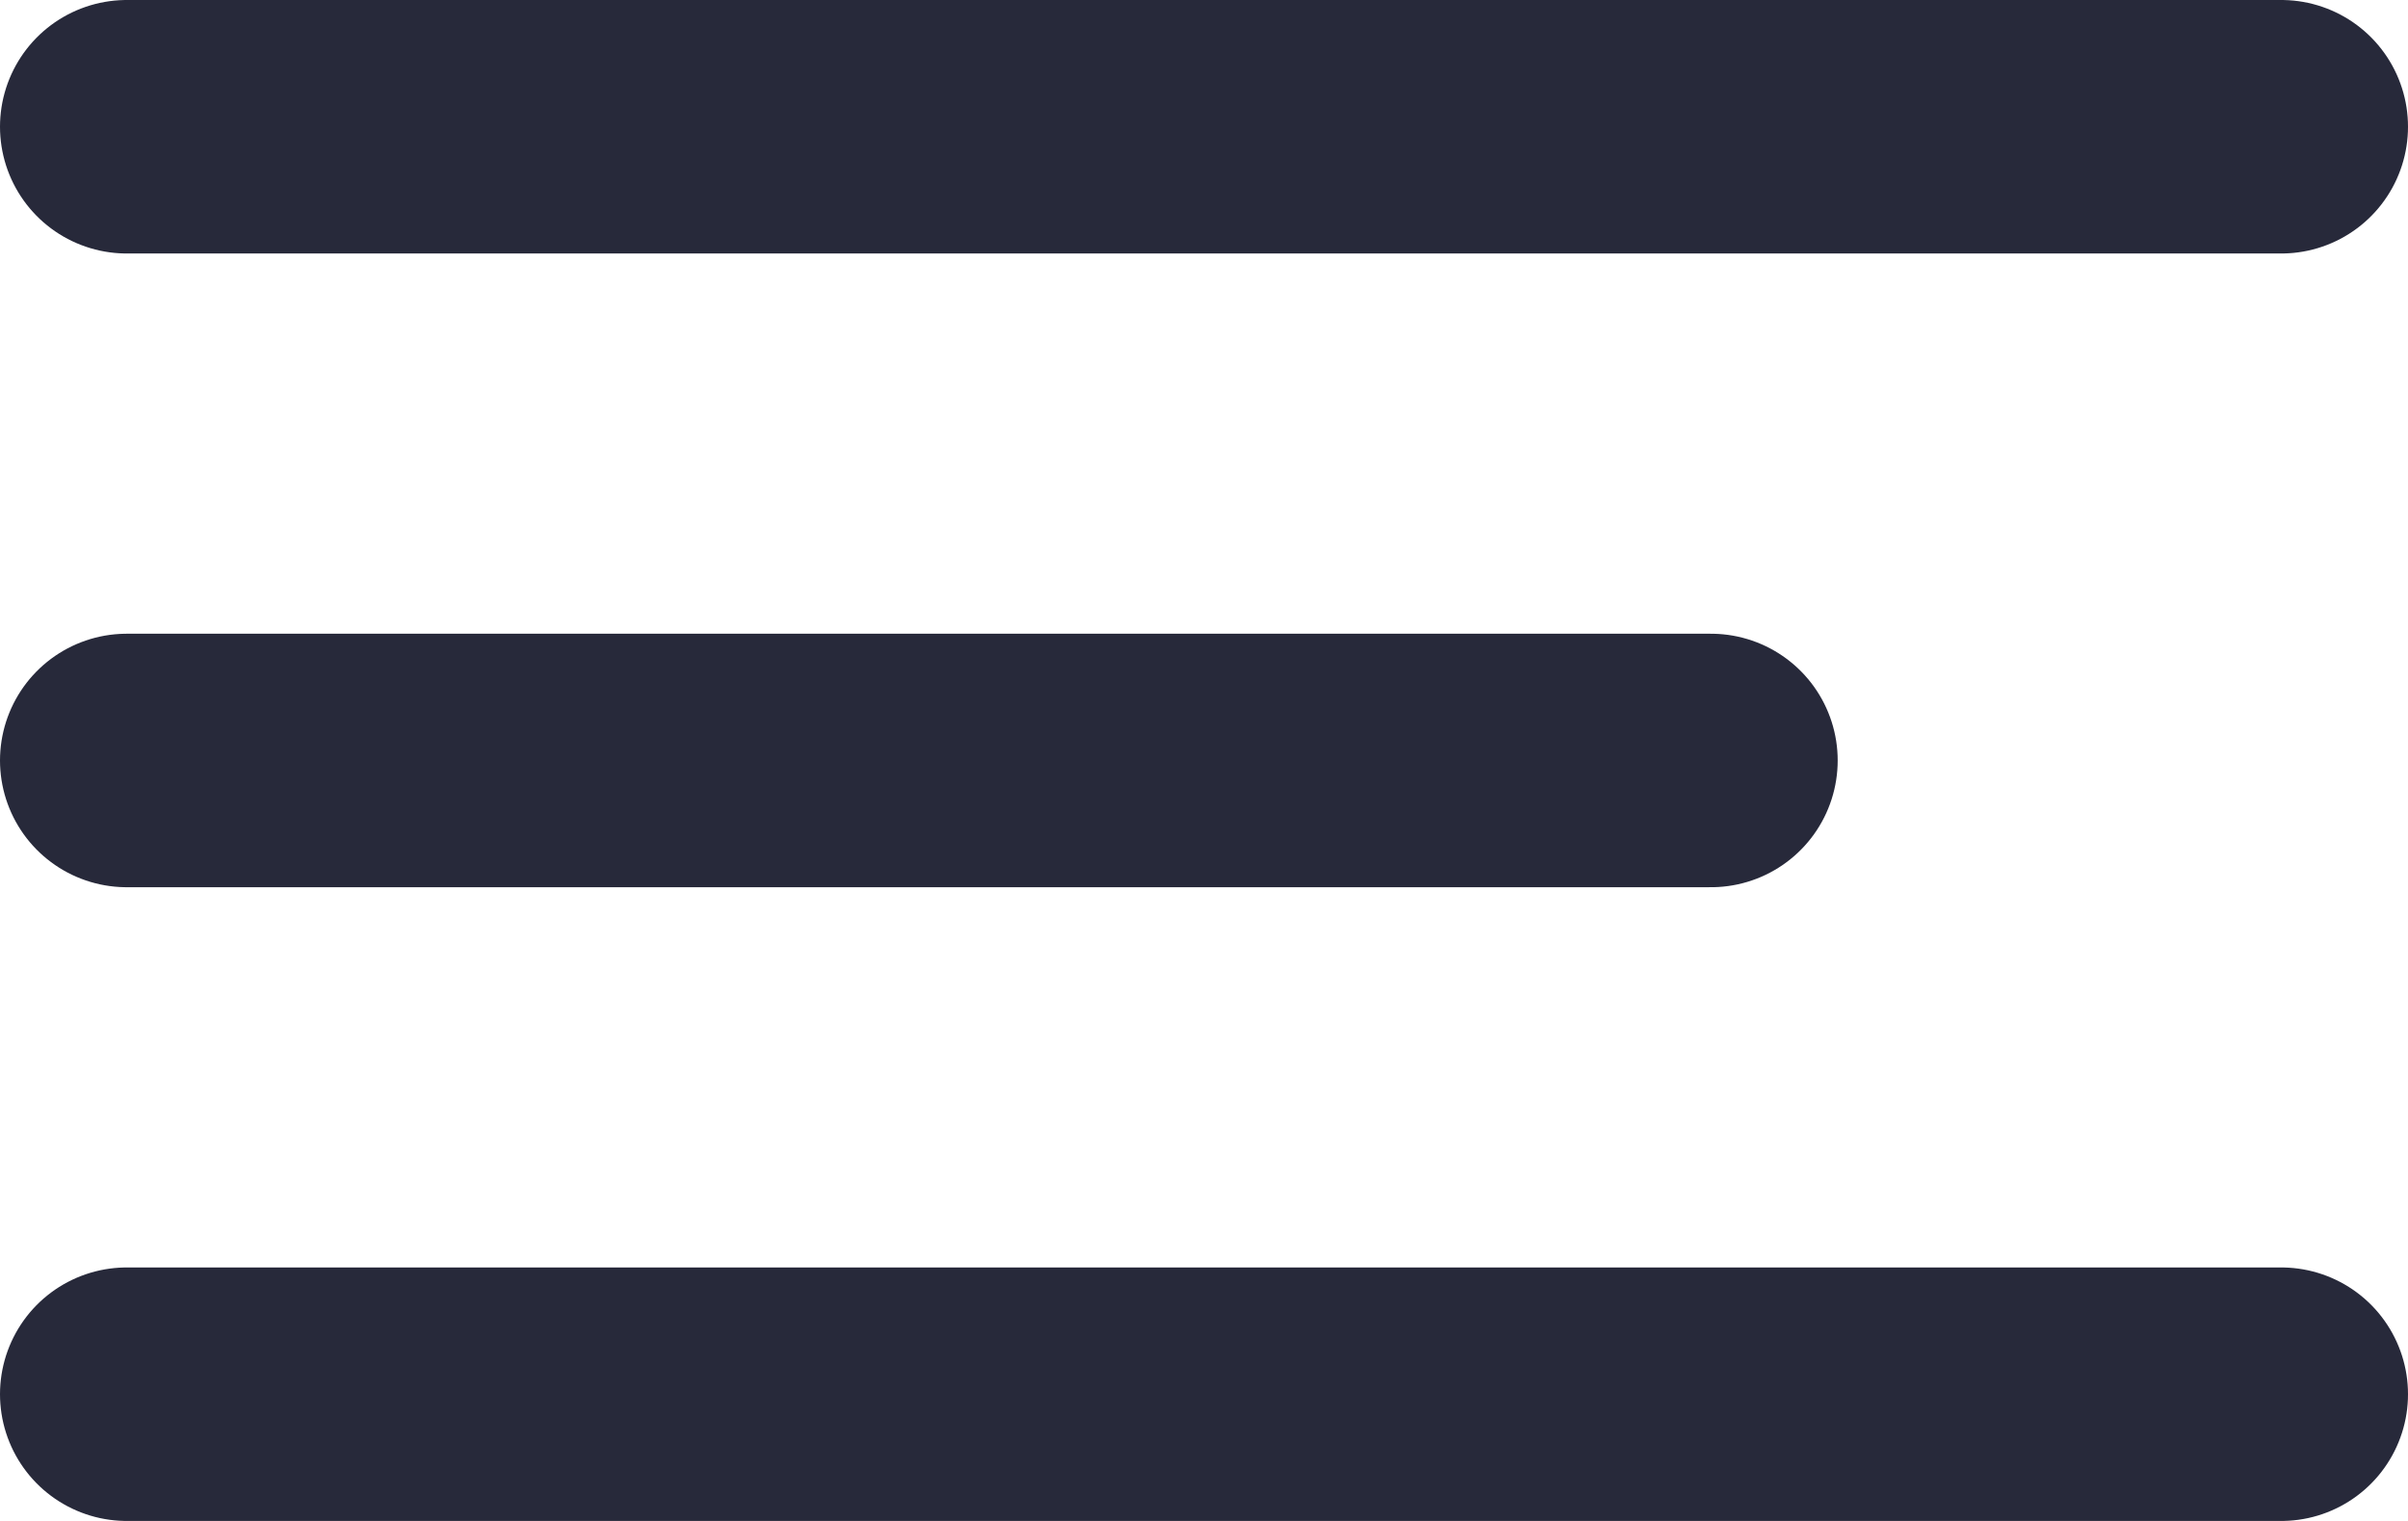 <svg width="38" height="24" viewBox="0 0 38 24" fill="none" xmlns="http://www.w3.org/2000/svg">
<line x1="2" y1="2" x2="36" y2="2" stroke="#27293A" stroke-width="4" stroke-linecap="round"/>
<line x1="2" y1="12" x2="27" y2="12" stroke="#27293A" stroke-width="4" stroke-linecap="round"/>
<line x1="2" y1="22" x2="36" y2="22" stroke="#27293A" stroke-width="4" stroke-linecap="round"/>
</svg>
